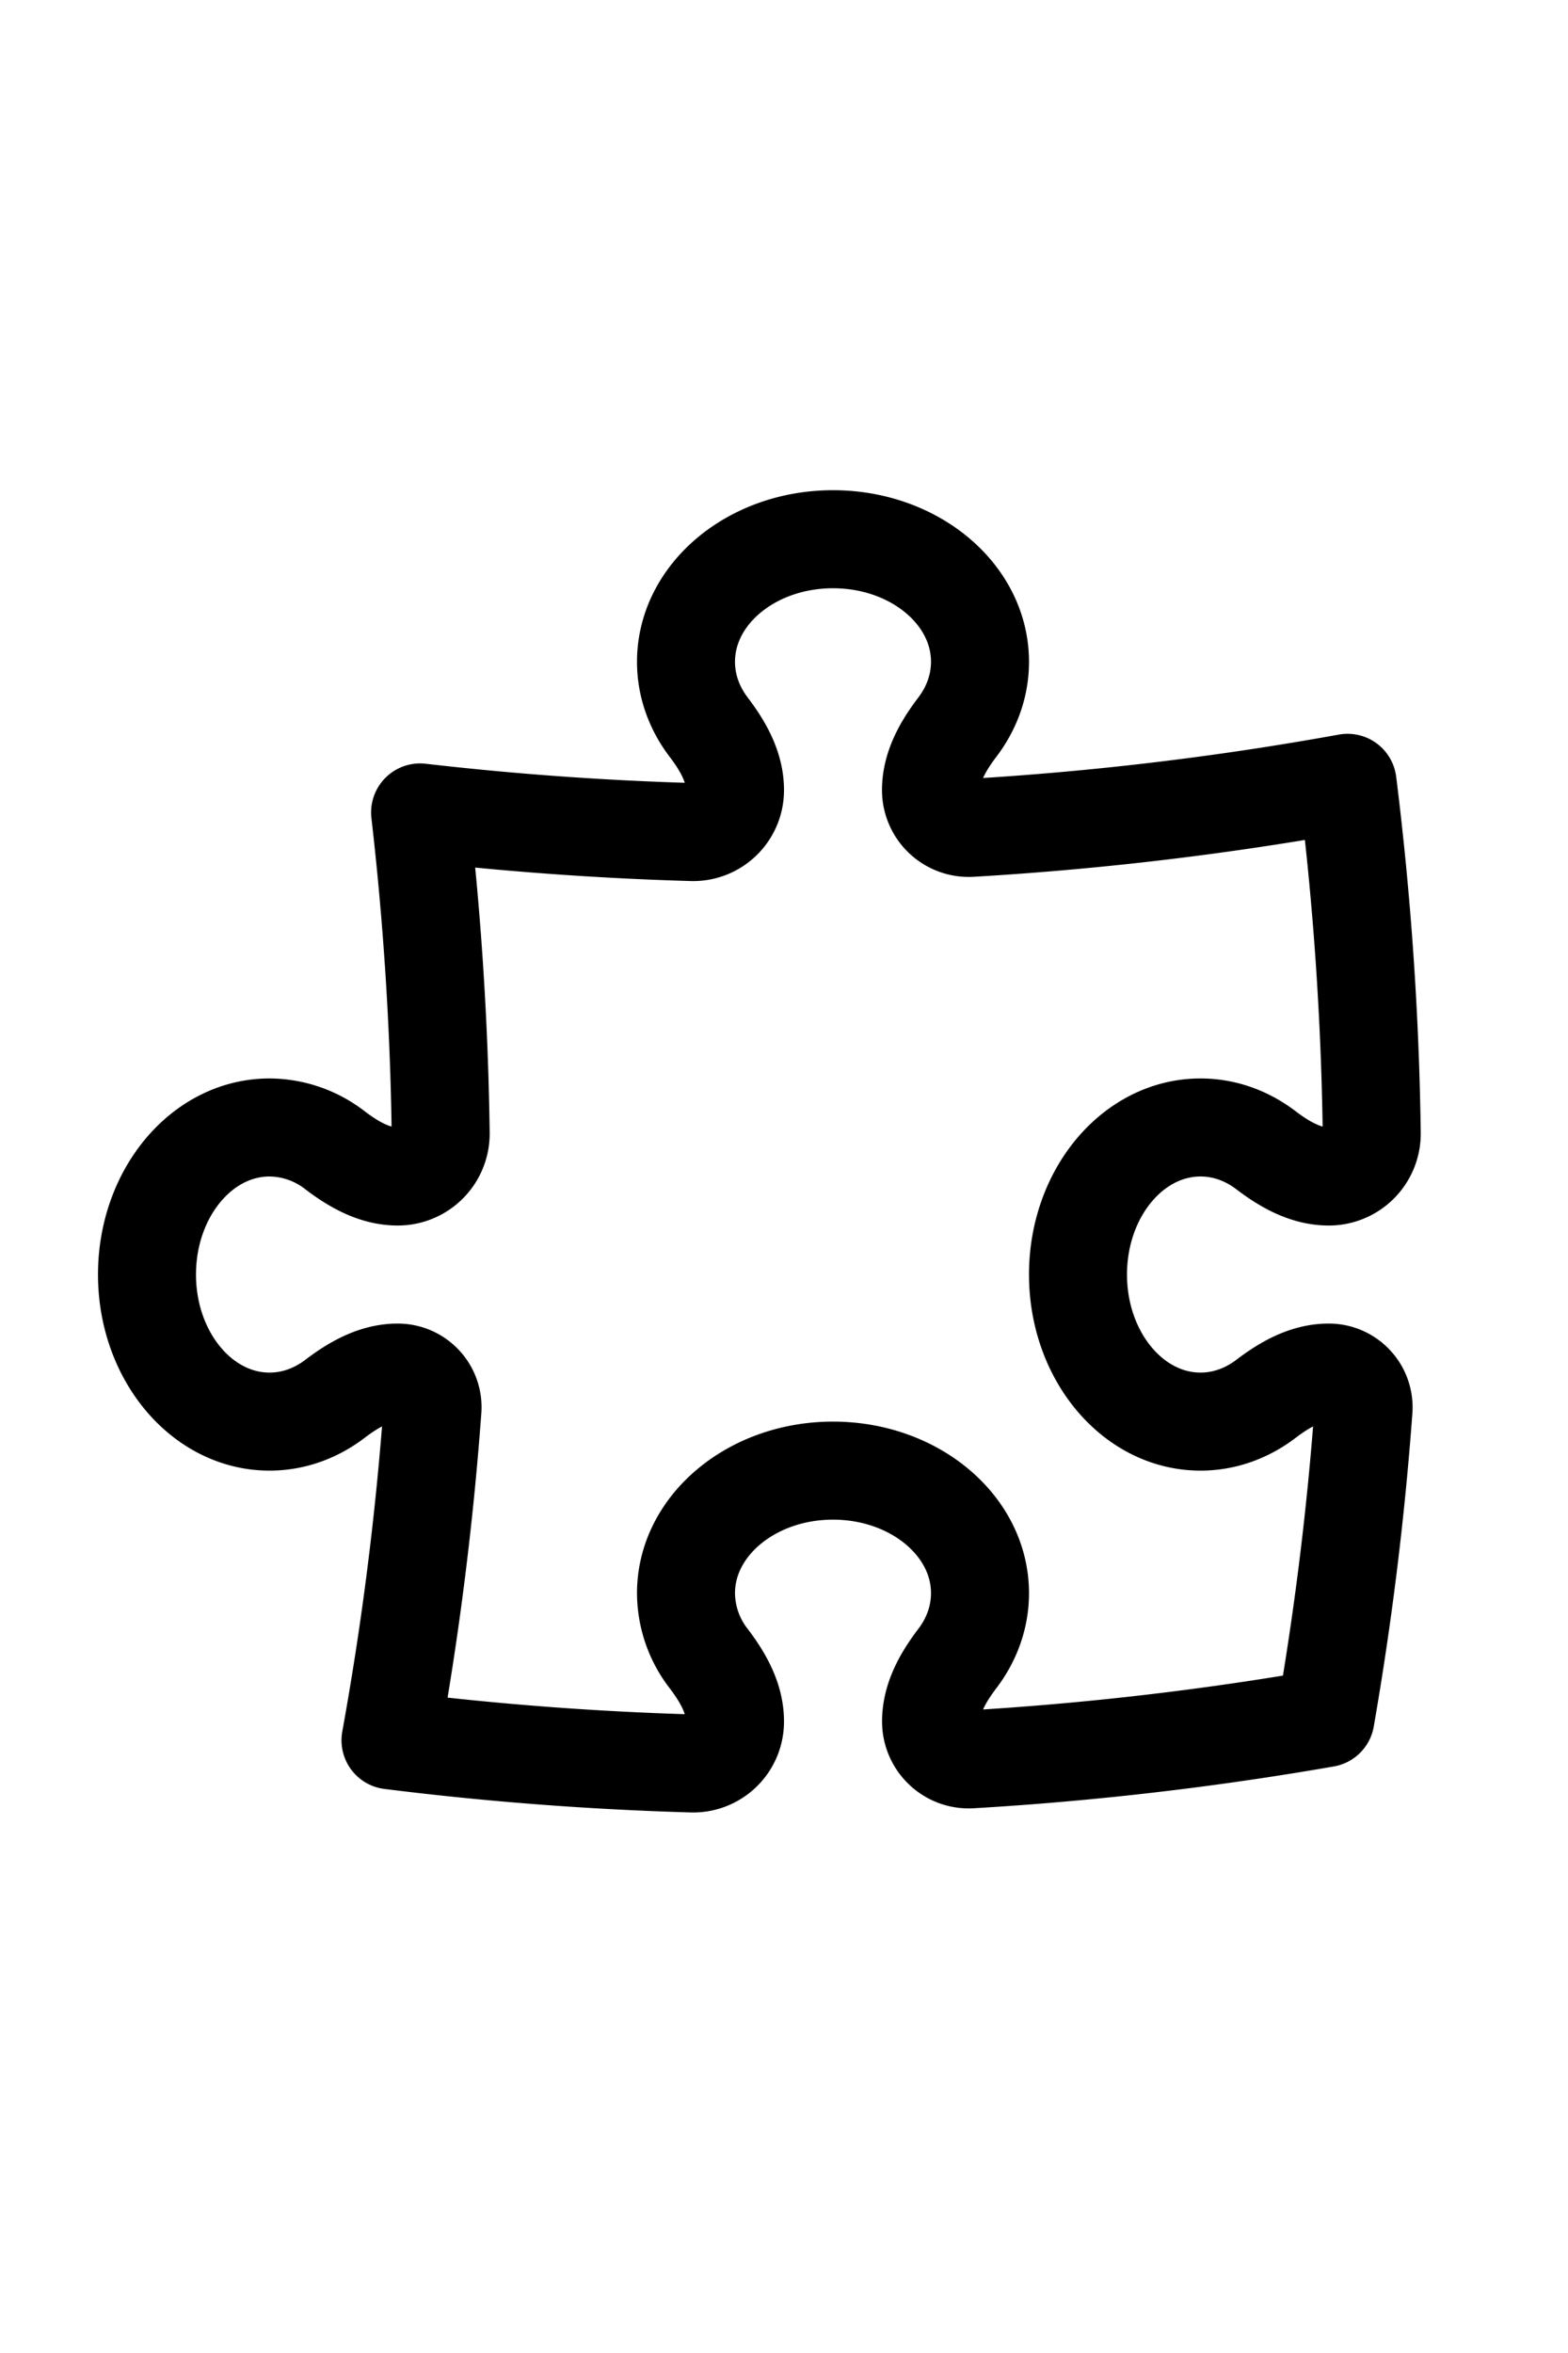 <svg xmlns="http://www.w3.org/2000/svg" fill="none" viewBox="0 0 24 24" stroke-width="1.5" stroke="currentColor" class="size-6" height="36">
  <path stroke-linecap="round" stroke-linejoin="round" d="M14.25 6.087c0-.355.186-.676.401-.959.221-.29.349-.634.349-1.003 0-1.036-1.007-1.875-2.25-1.875s-2.25.84-2.25 1.875c0 .369.128.713.349 1.003.215.283.401.604.401.959v0a.64.64 0 0 1-.657.643 48.39 48.39 0 0 1-4.163-.3c.186 1.613.293 3.25.315 4.907a.656.656 0 0 1-.658.663v0c-.355 0-.676-.186-.959-.401a1.647 1.647 0 0 0-1.003-.349c-1.036 0-1.875 1.007-1.875 2.25s.84 2.25 1.875 2.25c.369 0 .713-.128 1.003-.349.283-.215.604-.401.959-.401v0c.31 0 .555.26.532.57a48.039 48.039 0 0 1-.642 5.056c1.518.19 3.058.309 4.616.354a.64.64 0 0 0 .657-.643v0c0-.355-.186-.676-.401-.959a1.647 1.647 0 0 1-.349-1.003c0-1.035 1.008-1.875 2.25-1.875 1.243 0 2.25.84 2.25 1.875 0 .369-.128.713-.349 1.003-.215.283-.4.604-.4.959v0c0 .333.277.599.61.58a48.1 48.1 0 0 0 5.427-.63 48.05 48.05 0 0 0 .582-4.717.532.532 0 0 0-.533-.57v0c-.355 0-.676.186-.959.401-.29.221-.634.349-1.003.349-1.035 0-1.875-1.007-1.875-2.25s.84-2.25 1.875-2.25c.37 0 .713.128 1.003.349.283.215.604.401.96.401v0a.656.656 0 0 0 .658-.663 48.422 48.422 0 0 0-.37-5.36c-1.886.342-3.81.574-5.766.689a.578.578 0 0 1-.61-.58v0Z" />
</svg>
